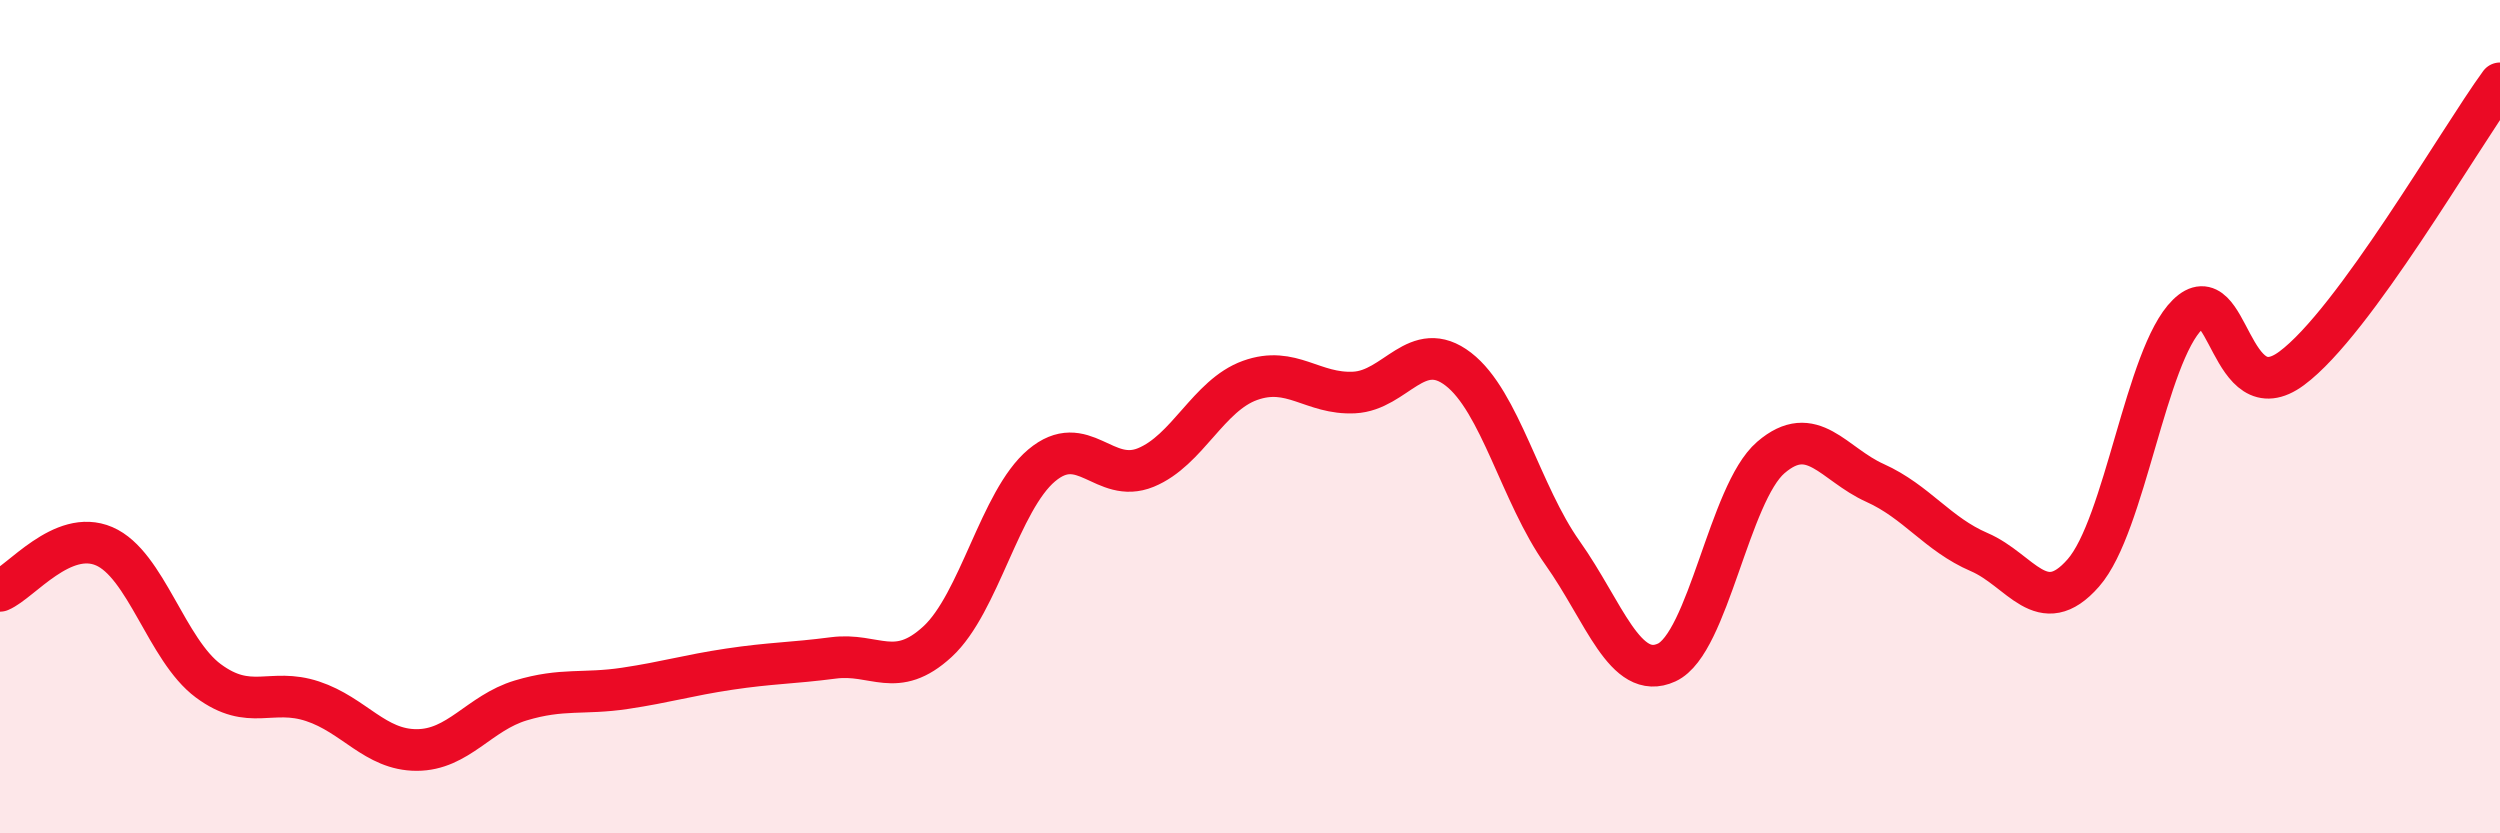 
    <svg width="60" height="20" viewBox="0 0 60 20" xmlns="http://www.w3.org/2000/svg">
      <path
        d="M 0,14.18 C 0.5,13.97 1.5,12.68 2.5,13.11 C 3.5,13.54 4,15.6 5,16.34 C 6,17.08 6.5,16.5 7.5,16.83 C 8.5,17.16 9,18 10,18 C 11,18 11.5,17.11 12.5,16.81 C 13.5,16.51 14,16.67 15,16.52 C 16,16.37 16.5,16.21 17.5,16.06 C 18.5,15.91 19,15.92 20,15.79 C 21,15.66 21.5,16.32 22.5,15.4 C 23.5,14.48 24,12.01 25,11.17 C 26,10.33 26.5,11.63 27.5,11.22 C 28.5,10.81 29,9.49 30,9.13 C 31,8.77 31.5,9.47 32.5,9.42 C 33.5,9.37 34,8.09 35,8.86 C 36,9.63 36.5,11.86 37.5,13.27 C 38.5,14.68 39,16.36 40,15.9 C 41,15.44 41.5,11.84 42.5,10.98 C 43.5,10.12 44,11.14 45,11.59 C 46,12.04 46.5,12.82 47.5,13.25 C 48.5,13.68 49,14.89 50,13.75 C 51,12.61 51.5,8.53 52.5,7.55 C 53.5,6.57 53.5,9.95 55,8.84 C 56.5,7.73 59,3.37 60,2L60 20L0 20Z"
        fill="#EB0A25"
        opacity="0.1"
        stroke-linecap="round"
        stroke-linejoin="round"
      />
      <path
        d="M 0,14.18 C 0.5,13.97 1.5,12.68 2.5,13.11 C 3.5,13.54 4,15.6 5,16.34 C 6,17.08 6.5,16.5 7.5,16.83 C 8.5,17.16 9,18 10,18 C 11,18 11.5,17.11 12.5,16.81 C 13.5,16.51 14,16.67 15,16.52 C 16,16.37 16.5,16.21 17.5,16.06 C 18.5,15.91 19,15.92 20,15.79 C 21,15.66 21.5,16.32 22.5,15.4 C 23.5,14.48 24,12.01 25,11.17 C 26,10.33 26.5,11.63 27.5,11.22 C 28.5,10.81 29,9.49 30,9.13 C 31,8.77 31.5,9.47 32.5,9.42 C 33.5,9.37 34,8.09 35,8.86 C 36,9.63 36.5,11.86 37.5,13.27 C 38.5,14.68 39,16.36 40,15.9 C 41,15.44 41.5,11.84 42.5,10.98 C 43.5,10.12 44,11.14 45,11.59 C 46,12.04 46.5,12.82 47.5,13.25 C 48.5,13.68 49,14.89 50,13.75 C 51,12.61 51.5,8.53 52.5,7.55 C 53.5,6.57 53.5,9.95 55,8.84 C 56.5,7.73 59,3.37 60,2"
        stroke="#EB0A25"
        stroke-width="1"
        fill="none"
        stroke-linecap="round"
        stroke-linejoin="round"
      />
    </svg>
  
